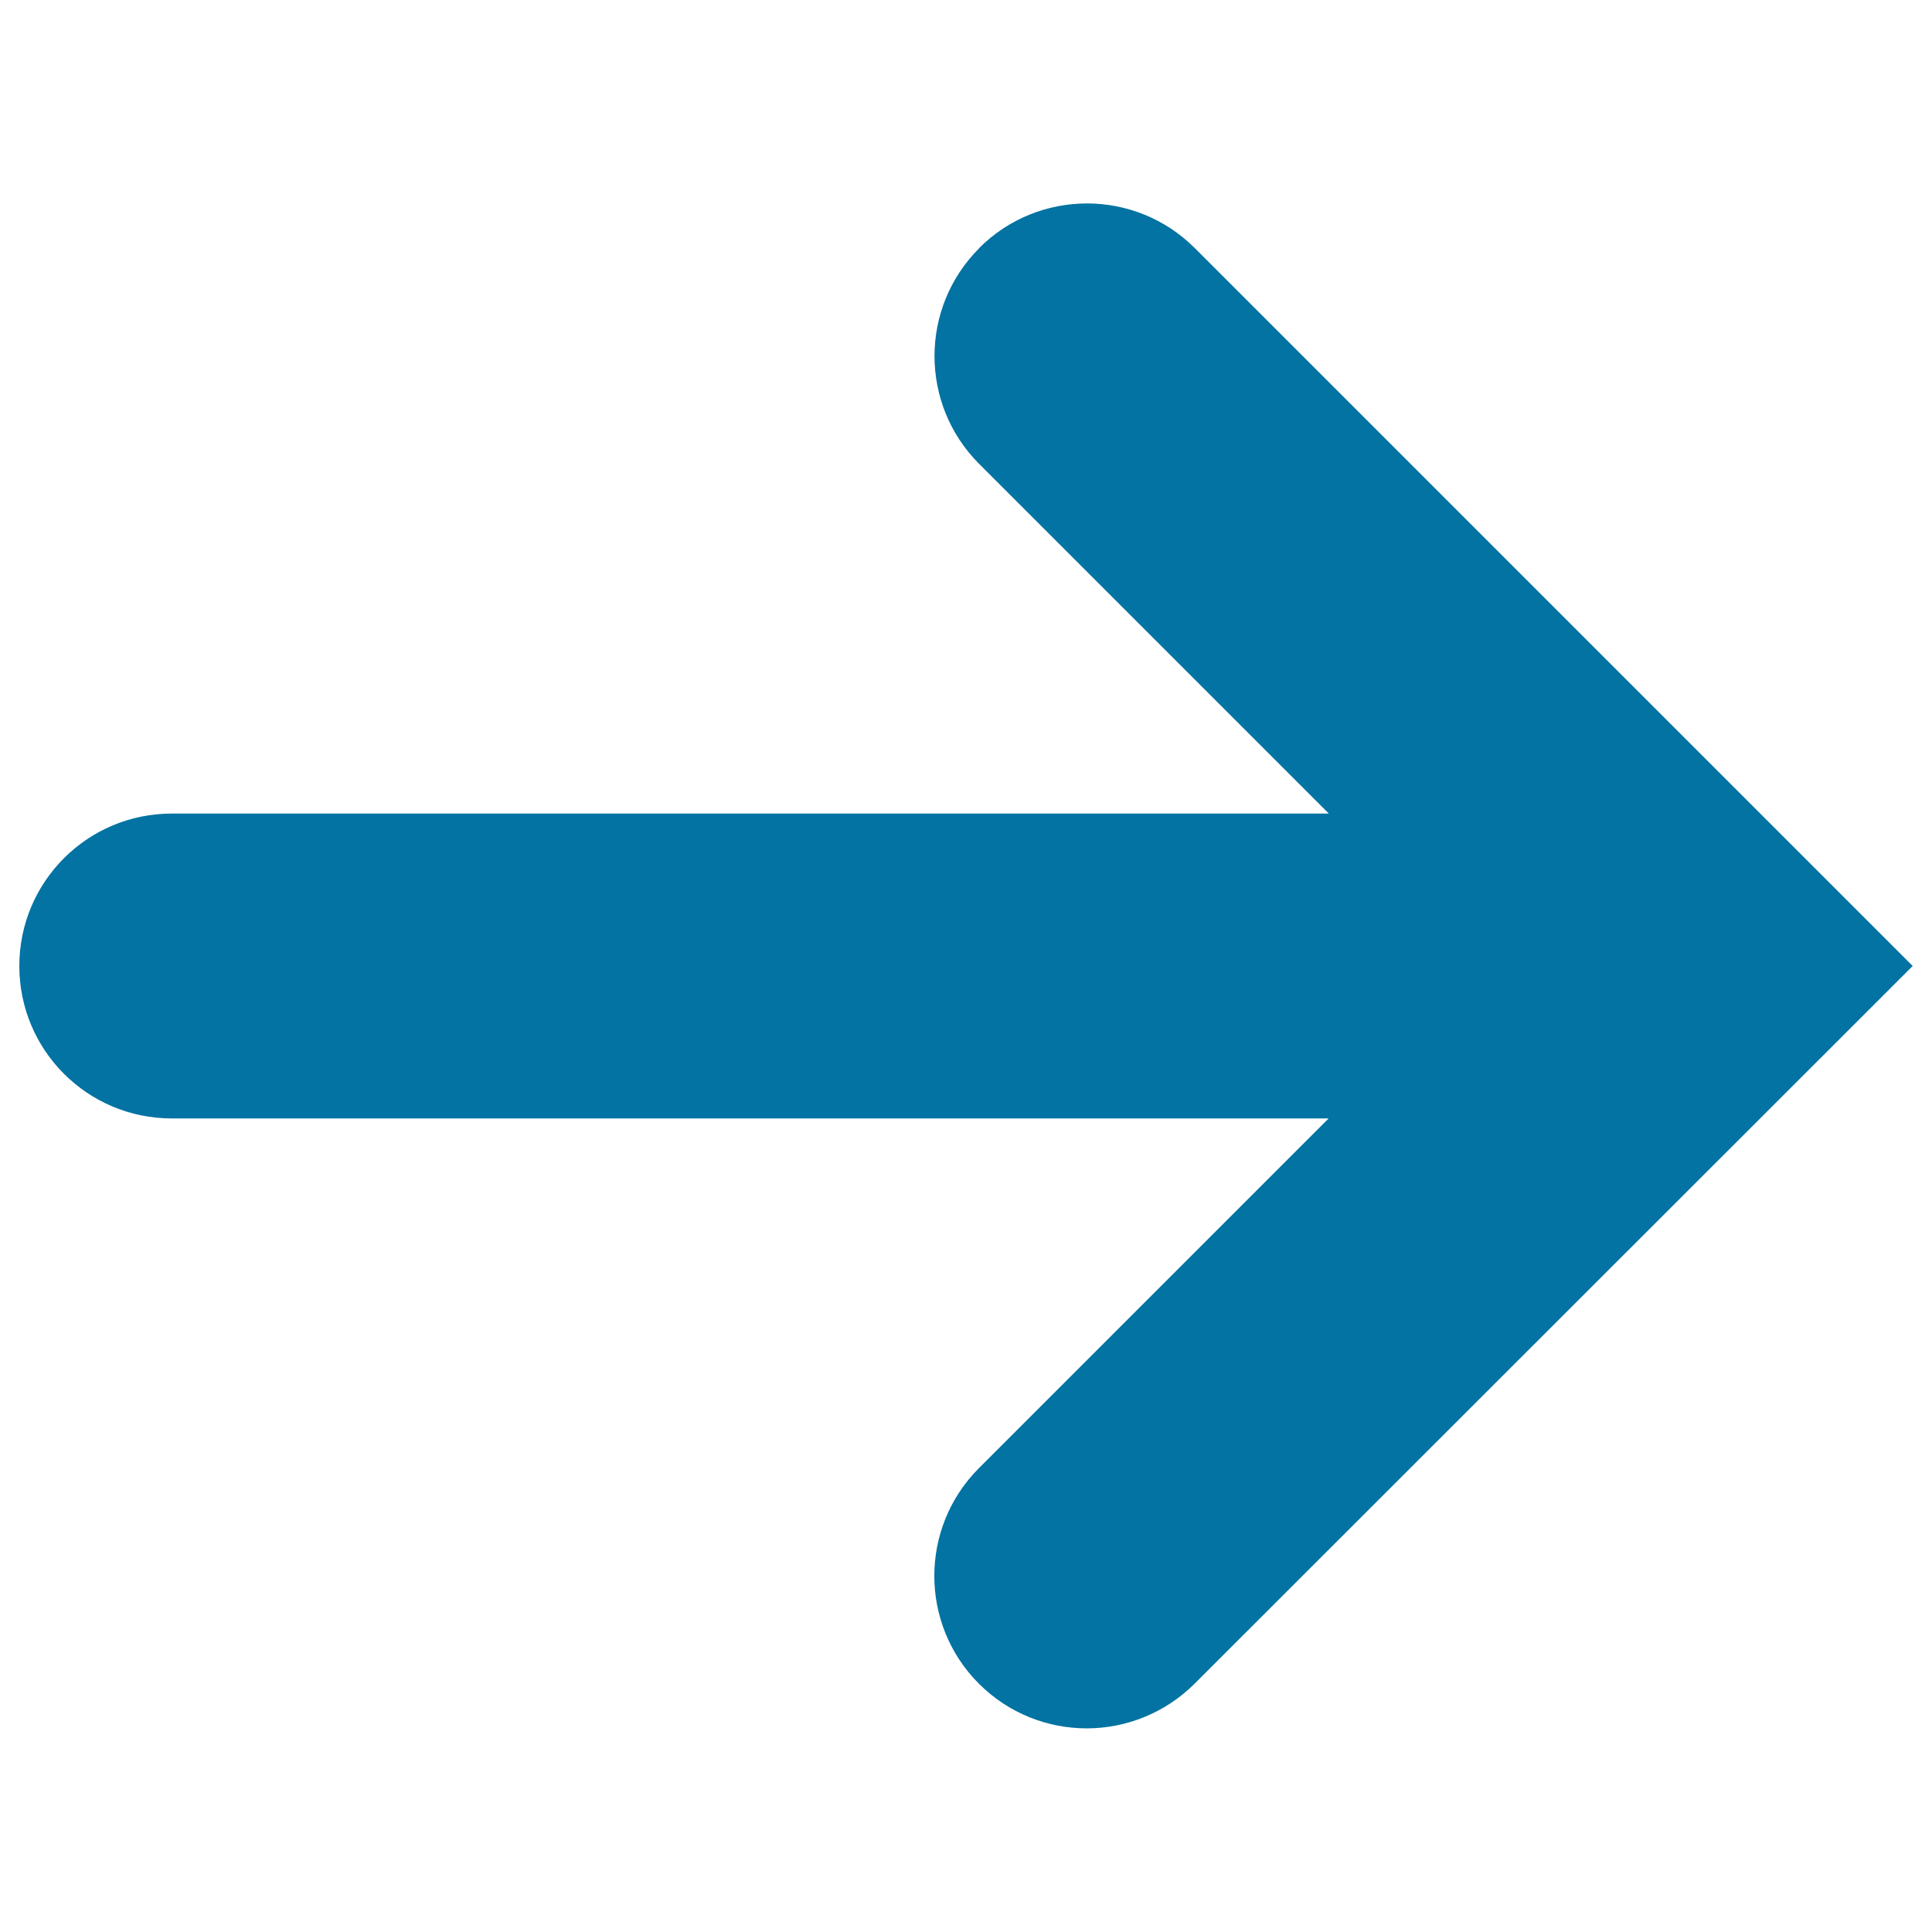 <svg xmlns="http://www.w3.org/2000/svg" viewBox="0 0 1000 1000" style="fill:#0273a2">
<title>Arrow Right with round edges SVG icon</title>
<path d="M506.8,128.5c-30.8,30.8-30.8,80.8,0,111.6l181,181H88.9c-43.6,0-78.9,35.3-78.9,78.9c0,43.6,35.3,78.9,78.9,78.9h598.8l-181,181c-30.8,30.8-30.8,80.8,0,111.6c15.4,15.4,35.6,23.1,55.8,23.1c20.2,0,40.4-7.8,55.8-23.1L990,500L618.4,128.4c-30.8-30.8-80.8-30.8-111.6,0L506.8,128.5z"/>
</svg>